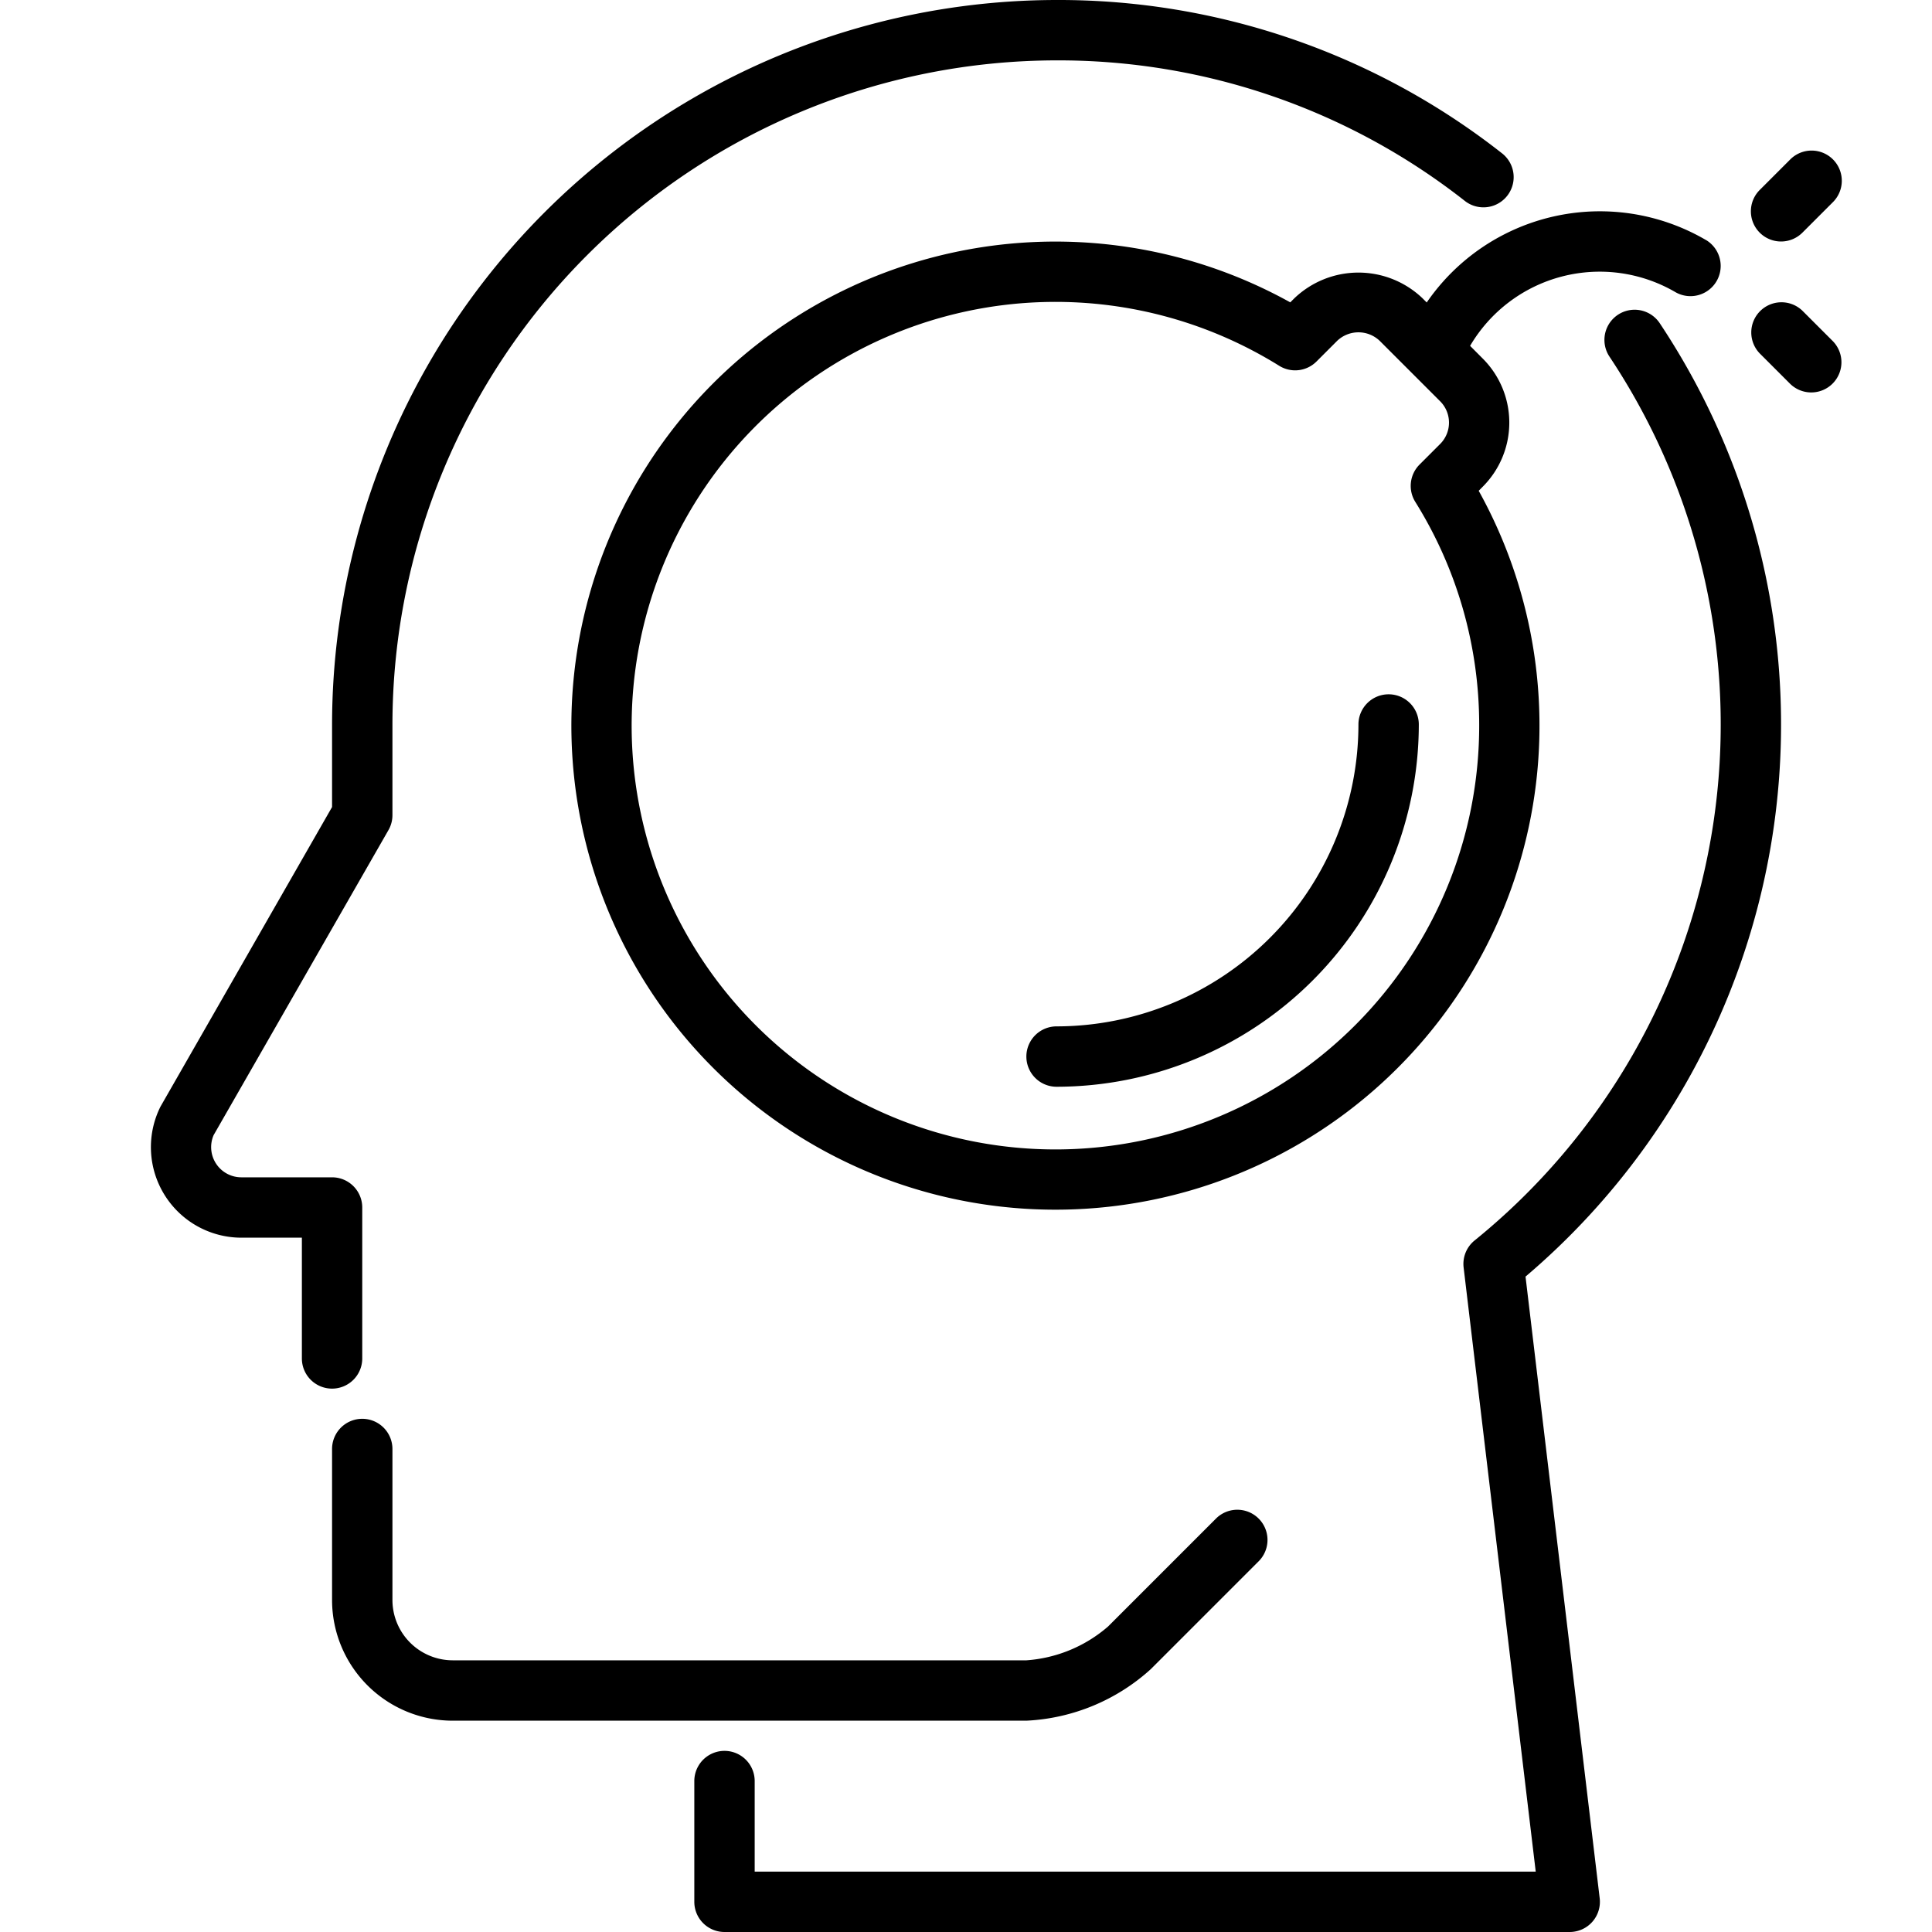 <svg xmlns="http://www.w3.org/2000/svg" viewBox="0 0 64 64" width="100px" height="100px"><path d="M 35 0 A 24.027 24.027 0 0 0 11 24 L 11 26.734 L 5.316 36.658 A 3 3 0 0 0 8 41 L 10 41 L 10 45 A 1 1 0 0 0 11 46 A 1 1 0 0 0 12 45 L 12 40 A 1 1 0 0 0 11 39 L 8 39 A 1 1 0 0 1 7.078 37.6 L 12.867 27.5 A 0.994 0.994 0 0 0 13 27 L 13 24 A 22.025 22.025 0 0 1 35 2 A 21.781 21.781 0 0 1 48.525 6.656 A 1 1 0 1 0 49.758 5.08 A 23.764 23.764 0 0 0 35 0 z M 60.01 4.988 A 1 1 0 0 0 59.293 5.293 L 58.293 6.293 A 1 1 0 0 0 59 8 A 1 1 0 0 0 59.707 7.707 L 60.707 6.707 A 1 1 0 0 0 60.01 4.988 z M 53.186 7.002 A 6.962 6.962 0 0 0 47.262 10.02 L 47.121 9.879 A 3.073 3.073 0 0 0 42.879 9.879 L 42.742 10.016 A 16.035 16.035 0 1 0 48.984 16.258 L 49.119 16.121 A 3 3 0 0 0 49.119 11.879 L 48.699 11.457 A 4.98 4.98 0 0 1 55.498 9.676 A 1 1 0 0 0 56.5 7.943 L 56.498 7.943 A 6.962 6.962 0 0 0 53.186 7.002 z M 34.75 10.002 A 14.038 14.038 0 0 1 42.375 12.117 A 1 1 0 0 0 43.609 11.977 L 44.293 11.293 A 1.021 1.021 0 0 1 45.707 11.293 L 47.707 13.293 A 1 1 0 0 1 47.707 14.707 L 47.023 15.391 A 1 1 0 0 0 46.883 16.625 A 13.947 13.947 0 0 1 49 24 A 14.038 14.038 0 1 1 34.75 10.002 z M 58.973 10.014 A 1 1 0 0 0 58.293 11.707 L 59.293 12.707 A 1 1 0 0 0 60 13 A 1 1 0 0 0 60.707 11.293 L 59.707 10.293 A 1 1 0 0 0 58.973 10.014 z M 54.09 10.262 A 1 1 0 0 0 53.316 11.814 A 21.992 21.992 0 0 1 48.848 41.092 A 1 1 0 0 0 48.484 41.984 L 50.873 62 L 25 62 L 25 59 A 1 1 0 0 0 23 59 L 23 63 A 1 1 0 0 0 24 64 L 52 64 A 1 1 0 0 0 52.992 62.883 L 50.535 42.289 A 23.992 23.992 0 0 0 54.98 10.705 A 1 1 0 0 0 54.09 10.262 z M 46.029 23 A 1 1 0 0 0 45 24 A 10.011 10.011 0 0 1 35 34 A 1 1 0 0 0 35 36 A 12.013 12.013 0 0 0 47 24 A 1 1 0 0 0 46.029 23 z M 12.029 47 A 1 1 0 0 0 11 48 L 11 53 A 4 4 0 0 0 15 57 L 34 57 A 6.6 6.6 0 0 0 38.121 55.293 L 41.707 51.707 A 1 1 0 0 0 40.293 50.293 L 36.707 53.879 A 4.623 4.623 0 0 1 34 55 L 15 55 A 2 2 0 0 1 13 53 L 13 48 A 1 1 0 0 0 12.029 47 z"></path></svg>